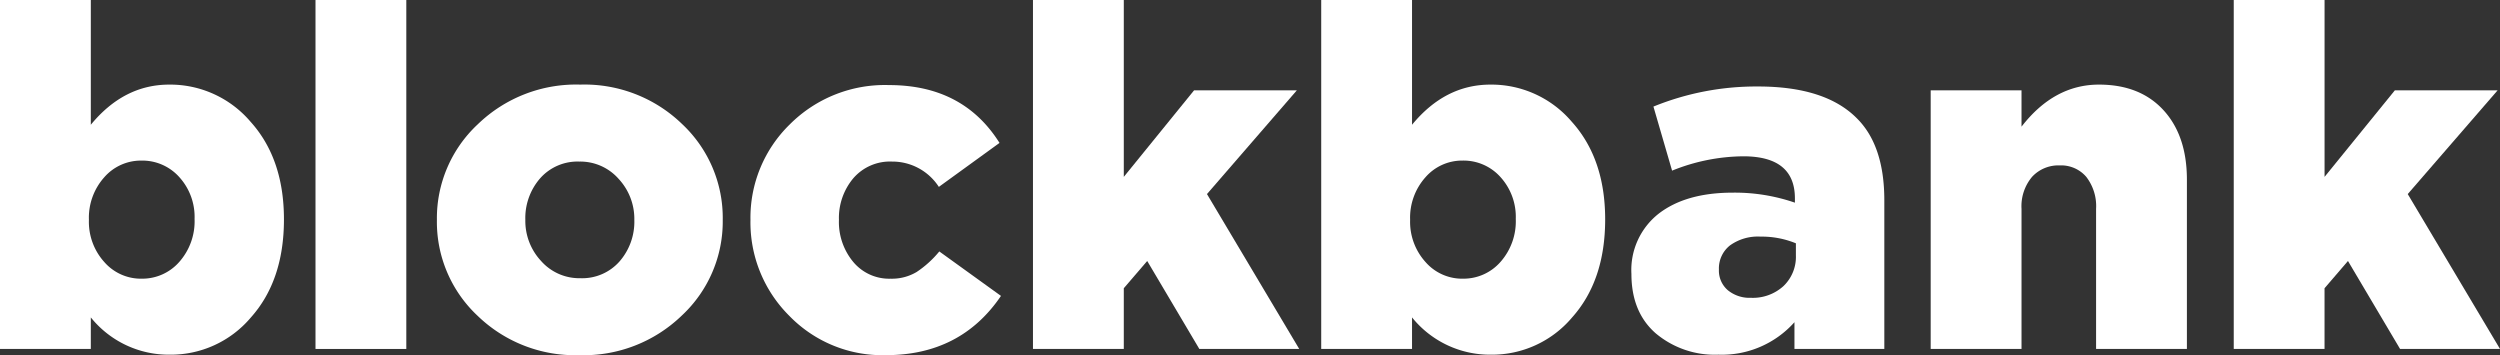<svg xmlns="http://www.w3.org/2000/svg" width="358.484" height="50.928" viewBox="0 0 358.484 50.928"><rect x="0" y="0" width="358.484" height="50.928" fill="#333333" stroke="none"/><g transform="translate(0 0)"><path d="M24.333,50.86a14.341,14.341,0,0,1-11.311-5.346v4.524H0V0H13.022V17.89q4.73-5.758,11.242-5.758a15.133,15.133,0,0,1,11.653,5.313q4.8,5.314,4.8,14.017,0,8.774-4.764,14.085A15.025,15.025,0,0,1,24.333,50.86Zm-4.045-10.9a7.046,7.046,0,0,0,5.417-2.4A8.791,8.791,0,0,0,27.9,31.393a8.481,8.481,0,0,0-2.193-6,7.1,7.1,0,0,0-5.417-2.365,6.971,6.971,0,0,0-5.346,2.4,8.689,8.689,0,0,0-2.194,6.1,8.592,8.592,0,0,0,2.194,6.032A6.966,6.966,0,0,0,20.288,39.962Z" fill="#fff"/><path d="M63.1,50.038V0H76.121V50.038Z" transform="translate(-17.859)" fill="#fff"/><path d="M107.806,55.718a20.115,20.115,0,0,1-14.6-5.655A18.432,18.432,0,0,1,87.38,36.319a18.415,18.415,0,0,1,5.86-13.708,20.264,20.264,0,0,1,14.7-5.691,20.125,20.125,0,0,1,14.6,5.655,18.44,18.44,0,0,1,5.827,13.744,18.415,18.415,0,0,1-5.861,13.71A20.258,20.258,0,0,1,107.806,55.718Zm.137-11.036a7.142,7.142,0,0,0,5.621-2.4,8.666,8.666,0,0,0,2.126-5.964,8.426,8.426,0,0,0-2.263-5.893,7.317,7.317,0,0,0-5.621-2.467,7.144,7.144,0,0,0-5.621,2.4,8.668,8.668,0,0,0-2.124,5.963,8.42,8.42,0,0,0,2.261,5.895A7.314,7.314,0,0,0,107.943,44.682Z" transform="translate(-24.731 -4.789)" fill="#fff"/><path d="M169.492,55.745a18.6,18.6,0,0,1-13.845-5.655,18.885,18.885,0,0,1-5.553-13.744,18.684,18.684,0,0,1,5.621-13.674,19.26,19.26,0,0,1,14.258-5.655q10.622,0,15.834,8.293l-8.7,6.306a7.938,7.938,0,0,0-6.717-3.631,6.94,6.94,0,0,0-5.554,2.4,8.845,8.845,0,0,0-2.056,5.963,8.937,8.937,0,0,0,2.056,6.032,6.7,6.7,0,0,0,5.346,2.4,6.931,6.931,0,0,0,3.735-.959,14.794,14.794,0,0,0,3.256-2.949l8.842,6.376Q180.252,55.747,169.492,55.745Z" transform="translate(-42.482 -4.817)" fill="#fff"/><path d="M206.594,50.038V0h13.024V25.363l10.076-12.408h14.737L231.545,27.828l13.229,22.209H230.449l-7.473-12.613-3.358,3.908v8.7Z" transform="translate(-58.473)" fill="#fff"/><path d="M288.578,50.86a14.342,14.342,0,0,1-11.312-5.346v4.524H264.244V0h13.022V17.89q4.73-5.758,11.242-5.758a15.132,15.132,0,0,1,11.653,5.313q4.8,5.314,4.8,14.017,0,8.774-4.765,14.085A15.024,15.024,0,0,1,288.578,50.86Zm-4.046-10.9a7.046,7.046,0,0,0,5.417-2.4,8.79,8.79,0,0,0,2.193-6.169,8.481,8.481,0,0,0-2.193-6,7.1,7.1,0,0,0-5.417-2.365,6.972,6.972,0,0,0-5.346,2.4,8.689,8.689,0,0,0-2.193,6.1,8.591,8.591,0,0,0,2.193,6.032A6.967,6.967,0,0,0,284.532,39.962Z" transform="translate(-74.79)" fill="#fff"/><path d="M338.765,55.758a13.164,13.164,0,0,1-8.979-3.049q-3.5-3.049-3.5-8.534a10.264,10.264,0,0,1,3.908-8.637q3.907-3.016,10.624-3.016a26.433,26.433,0,0,1,8.911,1.438v-.616q0-6.032-7.4-6.033a27.687,27.687,0,0,0-10.212,2.057l-2.674-9.186A39.031,39.031,0,0,1,344.454,17.3q9.6,0,14.121,4.524,3.976,3.907,3.976,11.79V54.935H349.664V51.1A13.953,13.953,0,0,1,338.765,55.758Zm4.662-8.156a6.519,6.519,0,0,0,4.661-1.681A5.789,5.789,0,0,0,349.87,41.5V39.787a12.872,12.872,0,0,0-5.073-.959,6.824,6.824,0,0,0-4.387,1.268,4.2,4.2,0,0,0-1.577,3.461,3.7,3.7,0,0,0,1.269,2.949A4.9,4.9,0,0,0,343.427,47.6Z" transform="translate(-92.351 -4.898)" fill="#fff"/><path d="M386.138,54.827V17.744h13.024v5.209q4.661-6.029,11.105-6.033,5.892,0,9.253,3.668t3.358,9.974V54.827H409.855V34.743a6.848,6.848,0,0,0-1.407-4.591,4.739,4.739,0,0,0-3.8-1.645,5.132,5.132,0,0,0-3.976,1.645,6.541,6.541,0,0,0-1.509,4.591V54.827Z" transform="translate(-109.29 -4.789)" fill="#fff"/><path d="M446.75,50.038V0h13.022V25.363L469.85,12.955h14.737L471.7,27.828l13.229,22.209H470.6l-7.471-12.613-3.36,3.908v8.7Z" transform="translate(-126.445)" fill="#fff"/></g></svg>